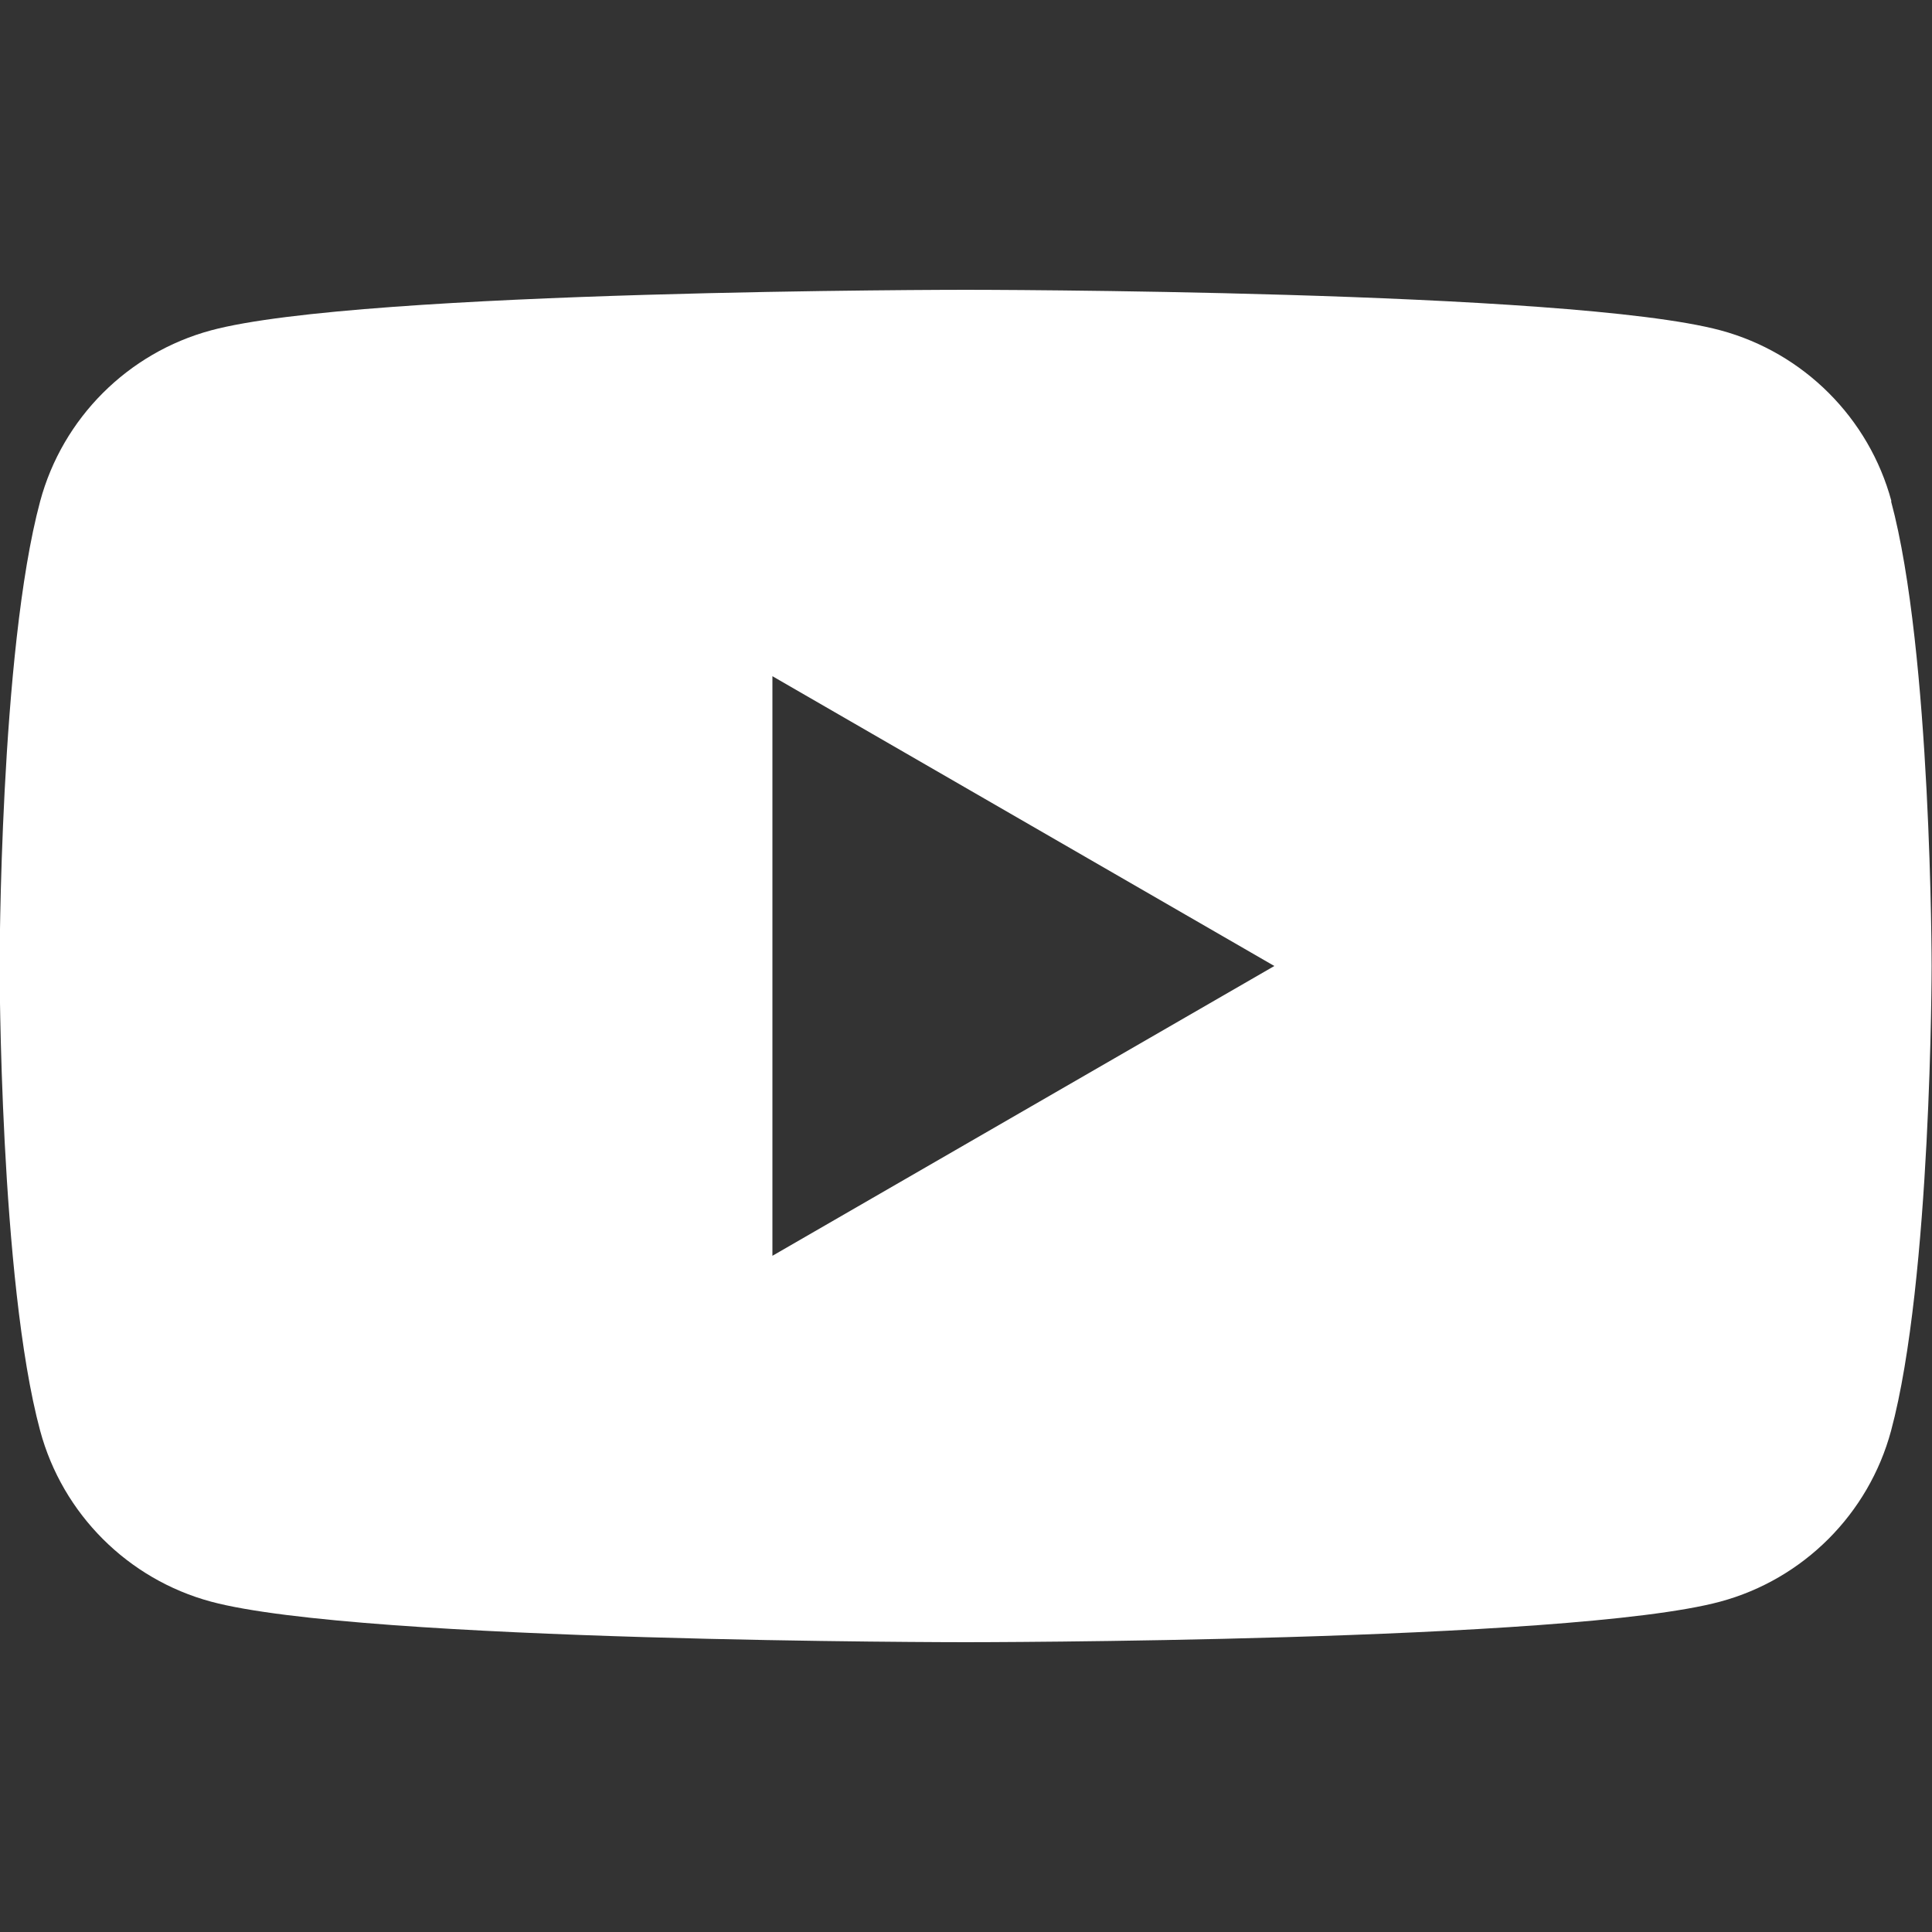 <?xml version="1.0" encoding="UTF-8"?>
<svg id="_レイヤー_2" data-name="レイヤー 2" xmlns="http://www.w3.org/2000/svg" width="50" height="50" viewBox="0 0 50 50">
  <rect x="0" y="0" width="50" height="50" fill="#333333" stroke="none"/>
  <defs>
    <style>
      .cls-1 {
        fill: none;
      }

      .cls-2 {
        fill: #fff;
      }
    </style>
  </defs>
  <g id="_レイヤー_1-2" data-name="レイヤー 1">
    <g>
      <rect class="cls-1" width="50" height="50"/>
      <path class="cls-2" d="m48.95,12.97h0c-.58-2.15-2.27-3.84-4.42-4.42-3.9-1.05-19.54-1.05-19.54-1.05,0,0-15.64,0-19.53,1.05-2.15.58-3.84,2.27-4.42,4.42-1.05,3.9-1.05,12.03-1.05,12.03,0,0,0,8.14,1.05,12.03.58,2.15,2.27,3.84,4.42,4.42,3.9,1.05,19.53,1.05,19.53,1.05,0,0,15.64,0,19.53-1.05,2.15-.58,3.84-2.27,4.42-4.42,1.05-3.9,1.05-12.03,1.05-12.03,0,0,0-8.14-1.05-12.03Zm-28.96,19.53v-15l12.99,7.5-12.99,7.5Z"/>
    </g>
  </g>
</svg>